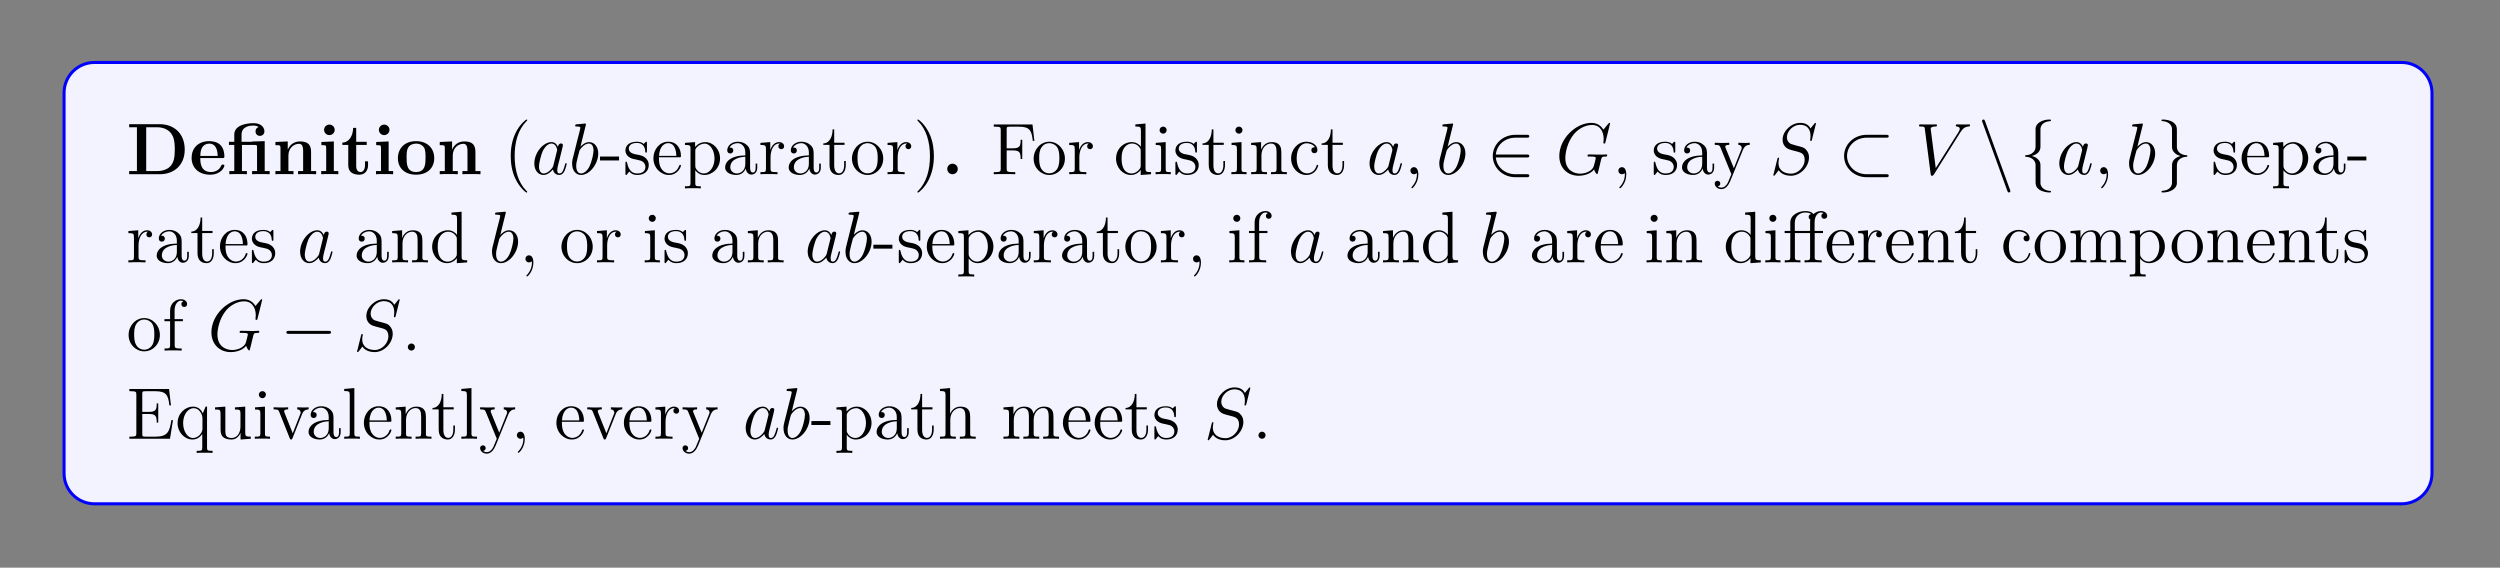 <?xml version="1.0" encoding="UTF-8"?>
<svg xmlns="http://www.w3.org/2000/svg" xmlns:xlink="http://www.w3.org/1999/xlink" width="408.468" height="92.75" viewBox="0 0 408.468 92.75">
<rect x="0" y="0" width="408.468" height="92.75" fill="#808080" stroke="none"/>
<defs>
<g>
<g id="glyph-0-0">
<path d="M 9.531 -4.016 C 9.531 -6.719 7.719 -8.172 5.469 -8.172 L 0.453 -8.172 L 0.453 -7.672 L 1.719 -7.672 L 1.719 -0.516 L 0.453 -0.516 L 0.453 0 L 5.469 0 C 7.766 0 9.531 -1.469 9.531 -4.016 Z M 7.906 -4.031 C 7.906 -2.641 7.719 -2.016 7.312 -1.453 C 6.891 -0.906 6.094 -0.516 5.016 -0.516 L 3.234 -0.516 L 3.234 -7.672 L 5.016 -7.672 C 6.062 -7.672 6.891 -7.266 7.328 -6.641 C 7.672 -6.156 7.906 -5.562 7.906 -4.031 Z M 7.906 -4.031 "/>
</g>
<g id="glyph-0-1">
<path d="M 5.734 -1.391 C 5.734 -1.578 5.562 -1.578 5.484 -1.578 C 5.297 -1.578 5.281 -1.531 5.203 -1.391 C 4.906 -0.609 4.109 -0.359 3.547 -0.359 C 1.812 -0.359 1.797 -1.969 1.797 -2.641 L 5.391 -2.641 C 5.656 -2.641 5.734 -2.641 5.734 -2.938 C 5.734 -3.297 5.656 -4.188 5.109 -4.75 C 4.609 -5.25 3.938 -5.406 3.25 -5.406 C 1.391 -5.406 0.375 -4.188 0.375 -2.688 C 0.375 -1.016 1.594 0.078 3.391 0.078 C 5.203 0.078 5.734 -1.188 5.734 -1.391 Z M 4.641 -2.984 L 1.797 -2.984 C 1.828 -3.469 1.844 -3.938 2.094 -4.359 C 2.312 -4.75 2.734 -5 3.25 -5 C 4.516 -5 4.625 -3.578 4.641 -2.984 Z M 4.641 -2.984 "/>
</g>
<g id="glyph-0-2">
<path d="M 7.016 0 L 7.016 -0.516 L 6.203 -0.516 L 6.203 -5.406 L 4.141 -5.344 L 4.141 -5.297 L 2.422 -5.297 L 2.422 -6.484 C 2.422 -7.828 3.828 -7.953 4.297 -7.953 C 4.438 -7.953 4.859 -7.953 5.219 -7.719 C 4.859 -7.594 4.703 -7.312 4.703 -7 C 4.703 -6.562 5.016 -6.266 5.422 -6.266 C 5.812 -6.266 6.156 -6.547 6.156 -7 C 6.156 -7.656 5.609 -8.344 4.406 -8.344 C 3.047 -8.344 1.234 -7.938 1.234 -6.5 L 1.234 -5.297 L 0.359 -5.297 L 0.359 -4.781 L 1.234 -4.781 L 1.234 -0.516 L 0.422 -0.516 L 0.422 0 C 0.688 -0.031 1.531 -0.031 1.859 -0.031 C 2.188 -0.031 3.031 -0.031 3.297 0 L 3.297 -0.516 L 2.484 -0.516 L 2.484 -4.781 L 4.594 -4.781 C 4.891 -4.781 4.953 -4.766 4.953 -4.344 L 4.953 -0.516 L 4.141 -0.516 L 4.141 0 C 4.406 -0.031 5.25 -0.031 5.578 -0.031 C 5.906 -0.031 6.75 -0.031 7.016 0 Z M 7.016 0 "/>
</g>
<g id="glyph-0-3">
<path d="M 7.156 0 L 7.156 -0.516 L 6.328 -0.516 L 6.328 -3.641 C 6.328 -4.781 5.844 -5.359 4.531 -5.359 C 3.672 -5.359 2.938 -4.953 2.531 -4.047 L 2.516 -4.047 L 2.516 -5.359 L 0.5 -5.266 L 0.5 -4.75 C 1.234 -4.75 1.328 -4.75 1.328 -4.297 L 1.328 -0.516 L 0.5 -0.516 L 0.5 0 C 0.781 -0.031 1.641 -0.031 1.969 -0.031 C 2.297 -0.031 3.172 -0.031 3.453 0 L 3.453 -0.516 L 2.625 -0.516 L 2.625 -3.047 C 2.625 -4.344 3.578 -4.969 4.344 -4.969 C 4.781 -4.969 5.031 -4.688 5.031 -3.781 L 5.031 -0.516 L 4.203 -0.516 L 4.203 0 C 4.484 -0.031 5.344 -0.031 5.672 -0.031 C 6.016 -0.031 6.875 -0.031 7.156 0 Z M 7.156 0 "/>
</g>
<g id="glyph-0-4">
<path d="M 3.328 0 L 3.328 -0.516 L 2.594 -0.516 L 2.594 -5.359 L 0.562 -5.266 L 0.562 -4.75 C 1.266 -4.75 1.344 -4.75 1.344 -4.297 L 1.344 -0.516 L 0.531 -0.516 L 0.531 0 C 0.797 -0.031 1.625 -0.031 1.938 -0.031 C 2.281 -0.031 3.047 -0.031 3.328 0 Z M 2.734 -7.25 C 2.734 -7.734 2.328 -8.109 1.875 -8.109 C 1.391 -8.109 1 -7.719 1 -7.25 C 1 -6.766 1.406 -6.391 1.859 -6.391 C 2.344 -6.391 2.734 -6.781 2.734 -7.25 Z M 2.734 -7.25 "/>
</g>
<g id="glyph-0-5">
<path d="M 4.453 -1.484 L 4.453 -2.109 L 3.953 -2.109 L 3.953 -1.484 C 3.953 -0.703 3.594 -0.359 3.234 -0.359 C 2.516 -0.359 2.516 -1.156 2.516 -1.438 L 2.516 -4.781 L 4.234 -4.781 L 4.234 -5.297 L 2.516 -5.297 L 2.516 -7.578 L 2.016 -7.578 C 2 -6.391 1.438 -5.203 0.25 -5.172 L 0.25 -4.781 L 1.219 -4.781 L 1.219 -1.469 C 1.219 -0.203 2.188 0.078 3.047 0.078 C 3.938 0.078 4.453 -0.594 4.453 -1.484 Z M 4.453 -1.484 "/>
</g>
<g id="glyph-0-6">
<path d="M 6.312 -2.609 C 6.312 -4.219 5.219 -5.406 3.344 -5.406 C 1.406 -5.406 0.375 -4.156 0.375 -2.609 C 0.375 -1.047 1.469 0.078 3.344 0.078 C 5.281 0.078 6.312 -1.109 6.312 -2.609 Z M 4.891 -2.734 C 4.891 -1.734 4.891 -0.359 3.344 -0.359 C 1.797 -0.359 1.797 -1.75 1.797 -2.734 C 1.797 -3.297 1.797 -3.891 2.031 -4.312 C 2.281 -4.797 2.828 -5 3.344 -5 C 4.016 -5 4.453 -4.688 4.656 -4.344 C 4.891 -3.922 4.891 -3.297 4.891 -2.734 Z M 4.891 -2.734 "/>
</g>
<g id="glyph-0-7">
<path d="M 2.719 -0.859 C 2.719 -1.344 2.328 -1.719 1.859 -1.719 C 1.391 -1.719 1 -1.344 1 -0.859 C 1 -0.375 1.391 0 1.859 0 C 2.328 0 2.719 -0.375 2.719 -0.859 Z M 2.719 -0.859 "/>
</g>
<g id="glyph-1-0">
<path d="M 3.875 2.891 C 3.875 2.859 3.875 2.844 3.672 2.641 C 2.484 1.438 1.812 -0.531 1.812 -2.969 C 1.812 -5.281 2.375 -7.266 3.75 -8.672 C 3.875 -8.781 3.875 -8.812 3.875 -8.844 C 3.875 -8.922 3.812 -8.938 3.766 -8.938 C 3.609 -8.938 2.641 -8.078 2.047 -6.922 C 1.438 -5.703 1.172 -4.438 1.172 -2.969 C 1.172 -1.906 1.328 -0.484 1.953 0.781 C 2.656 2.219 3.641 3 3.766 3 C 3.812 3 3.875 2.969 3.875 2.891 Z M 3.875 2.891 "/>
</g>
<g id="glyph-1-1">
<path d="M 3.234 -2.25 L 3.234 -2.891 L 0.125 -2.891 L 0.125 -2.25 Z M 3.234 -2.25 "/>
</g>
<g id="glyph-1-2">
<path d="M 4.203 -1.516 C 4.203 -2.156 3.797 -2.547 3.703 -2.641 C 3.266 -3.016 2.938 -3.094 2.156 -3.234 C 1.797 -3.297 0.938 -3.469 0.938 -4.188 C 0.938 -4.547 1.188 -5.109 2.25 -5.109 C 3.547 -5.109 3.625 -4 3.641 -3.625 C 3.656 -3.531 3.75 -3.531 3.781 -3.531 C 3.906 -3.531 3.906 -3.594 3.906 -3.797 L 3.906 -5.047 C 3.906 -5.25 3.906 -5.312 3.797 -5.312 C 3.703 -5.312 3.469 -5.062 3.391 -4.953 C 3.016 -5.25 2.641 -5.312 2.266 -5.312 C 0.828 -5.312 0.391 -4.531 0.391 -3.875 C 0.391 -3.75 0.391 -3.328 0.844 -2.906 C 1.234 -2.578 1.641 -2.484 2.188 -2.391 C 2.844 -2.25 3 -2.219 3.297 -1.984 C 3.5 -1.797 3.656 -1.531 3.656 -1.203 C 3.656 -0.688 3.359 -0.125 2.312 -0.125 C 1.531 -0.125 0.953 -0.578 0.688 -1.766 C 0.641 -1.984 0.625 -2 0.625 -2 C 0.609 -2.047 0.562 -2.047 0.531 -2.047 C 0.391 -2.047 0.391 -1.984 0.391 -1.781 L 0.391 -0.156 C 0.391 0.062 0.391 0.125 0.516 0.125 C 0.578 0.125 0.578 0.109 0.781 -0.141 C 0.844 -0.219 0.844 -0.25 1.031 -0.438 C 1.484 0.125 2.125 0.125 2.328 0.125 C 3.578 0.125 4.203 -0.578 4.203 -1.516 Z M 4.203 -1.516 "/>
</g>
<g id="glyph-1-3">
<path d="M 4.859 -1.422 C 4.859 -1.484 4.797 -1.531 4.719 -1.531 C 4.625 -1.531 4.609 -1.484 4.578 -1.422 C 4.266 -0.422 3.469 -0.141 2.969 -0.141 C 2.469 -0.141 1.266 -0.484 1.266 -2.547 L 1.266 -2.766 L 4.562 -2.766 C 4.828 -2.766 4.859 -2.766 4.859 -3 C 4.859 -4.203 4.203 -5.312 2.766 -5.312 C 1.406 -5.312 0.359 -4.094 0.359 -2.609 C 0.359 -1.031 1.578 0.125 2.891 0.125 C 4.312 0.125 4.859 -1.172 4.859 -1.422 Z M 4.109 -3 L 1.281 -3 C 1.375 -4.859 2.422 -5.078 2.75 -5.078 C 4.031 -5.078 4.094 -3.391 4.109 -3 Z M 4.109 -3 "/>
</g>
<g id="glyph-1-4">
<path d="M 6.062 -2.578 C 6.062 -4.094 4.938 -5.25 3.641 -5.25 C 2.594 -5.25 2.031 -4.5 1.984 -4.453 L 1.984 -5.25 L 0.328 -5.125 L 0.328 -4.781 C 1.172 -4.781 1.234 -4.703 1.234 -4.172 L 1.234 1.438 C 1.234 1.969 1.109 1.969 0.328 1.969 L 0.328 2.312 C 0.641 2.281 1.281 2.281 1.625 2.281 C 1.969 2.281 2.609 2.281 2.922 2.312 L 2.922 1.969 C 2.156 1.969 2.016 1.969 2.016 1.438 L 2.016 -0.641 C 2.234 -0.344 2.719 0.125 3.484 0.125 C 4.859 0.125 6.062 -1.031 6.062 -2.578 Z M 5.156 -2.578 C 5.156 -1.156 4.344 -0.125 3.422 -0.125 C 3.047 -0.125 2.703 -0.281 2.469 -0.5 C 2.188 -0.781 2.016 -1.016 2.016 -1.344 L 2.016 -3.797 C 2.016 -4.031 2.016 -4.047 2.141 -4.234 C 2.5 -4.766 3.094 -5 3.547 -5 C 4.438 -5 5.156 -3.906 5.156 -2.578 Z M 5.156 -2.578 "/>
</g>
<g id="glyph-1-5">
<path d="M 5.656 -1.062 L 5.656 -1.734 L 5.391 -1.734 L 5.391 -1.062 C 5.391 -0.375 5.109 -0.281 4.938 -0.281 C 4.484 -0.281 4.484 -0.922 4.484 -1.094 L 4.484 -3.188 C 4.484 -3.828 4.484 -4.297 3.953 -4.766 C 3.547 -5.156 3 -5.312 2.484 -5.312 C 1.5 -5.312 0.75 -4.672 0.75 -3.906 C 0.75 -3.547 0.984 -3.391 1.25 -3.391 C 1.531 -3.391 1.734 -3.594 1.734 -3.875 C 1.734 -4.359 1.312 -4.359 1.125 -4.359 C 1.406 -4.859 1.984 -5.078 2.453 -5.078 C 3 -5.078 3.703 -4.625 3.703 -3.547 L 3.703 -3.078 C 1.312 -3.047 0.406 -2.031 0.406 -1.125 C 0.406 -0.172 1.5 0.125 2.234 0.125 C 3.016 0.125 3.547 -0.359 3.781 -0.938 C 3.828 -0.375 4.203 0.062 4.703 0.062 C 4.953 0.062 5.656 -0.109 5.656 -1.062 Z M 3.703 -1.688 C 3.703 -0.516 2.844 -0.125 2.328 -0.125 C 1.734 -0.125 1.25 -0.547 1.25 -1.125 C 1.25 -2.688 3.281 -2.844 3.703 -2.859 Z M 3.703 -1.688 "/>
</g>
<g id="glyph-1-6">
<path d="M 4.203 -4.562 C 4.203 -4.922 3.891 -5.25 3.375 -5.25 C 2.359 -5.25 2.016 -4.156 1.938 -3.938 L 1.938 -5.25 L 0.328 -5.125 L 0.328 -4.781 C 1.141 -4.781 1.234 -4.703 1.234 -4.109 L 1.234 -0.875 C 1.234 -0.344 1.109 -0.344 0.328 -0.344 L 0.328 0 C 0.672 -0.031 1.328 -0.031 1.688 -0.031 C 2 -0.031 2.844 -0.031 3.125 0 L 3.125 -0.344 L 2.891 -0.344 C 2.016 -0.344 1.984 -0.484 1.984 -0.906 L 1.984 -2.781 C 1.984 -3.938 2.469 -5.016 3.391 -5.016 C 3.484 -5.016 3.5 -5.016 3.547 -5 C 3.453 -4.953 3.266 -4.891 3.266 -4.562 C 3.266 -4.219 3.547 -4.094 3.734 -4.094 C 3.969 -4.094 4.203 -4.25 4.203 -4.562 Z M 4.203 -4.562 "/>
</g>
<g id="glyph-1-7">
<path d="M 3.891 -1.484 L 3.891 -2.156 L 3.625 -2.156 L 3.625 -1.5 C 3.625 -0.641 3.281 -0.141 2.812 -0.141 C 2 -0.141 2 -1.25 2 -1.453 L 2 -4.797 L 3.688 -4.797 L 3.688 -5.141 L 2 -5.141 L 2 -7.328 L 1.734 -7.328 C 1.734 -6.219 1.297 -5.062 0.219 -5.031 L 0.219 -4.797 L 1.234 -4.797 L 1.234 -1.484 C 1.234 -0.156 2.109 0.125 2.734 0.125 C 3.5 0.125 3.891 -0.625 3.891 -1.484 Z M 3.891 -1.484 "/>
</g>
<g id="glyph-1-8">
<path d="M 5.469 -2.547 C 5.469 -4.094 4.297 -5.312 2.922 -5.312 C 1.484 -5.312 0.359 -4.047 0.359 -2.547 C 0.359 -1.031 1.547 0.125 2.906 0.125 C 4.312 0.125 5.469 -1.047 5.469 -2.547 Z M 4.562 -2.656 C 4.562 -2.234 4.562 -1.5 4.25 -0.938 C 3.922 -0.375 3.375 -0.141 2.922 -0.141 C 2.484 -0.141 1.938 -0.328 1.594 -0.922 C 1.281 -1.453 1.266 -2.156 1.266 -2.656 C 1.266 -3.109 1.266 -3.844 1.641 -4.375 C 1.969 -4.891 2.484 -5.078 2.906 -5.078 C 3.375 -5.078 3.875 -4.859 4.203 -4.406 C 4.562 -3.844 4.562 -3.094 4.562 -2.656 Z M 4.562 -2.656 "/>
</g>
<g id="glyph-1-9">
<path d="M 3.359 -2.969 C 3.359 -3.875 3.25 -5.359 2.578 -6.734 C 1.875 -8.172 0.891 -8.938 0.766 -8.938 C 0.719 -8.938 0.656 -8.922 0.656 -8.844 C 0.656 -8.812 0.656 -8.781 0.859 -8.578 C 2.047 -7.375 2.719 -5.406 2.719 -2.984 C 2.719 -0.672 2.156 1.328 0.781 2.734 C 0.656 2.844 0.656 2.859 0.656 2.891 C 0.656 2.969 0.719 3 0.766 3 C 0.922 3 1.891 2.141 2.484 0.969 C 3.094 -0.25 3.359 -1.531 3.359 -2.969 Z M 3.359 -2.969 "/>
</g>
<g id="glyph-1-10">
<path d="M 7.125 -5.453 L 6.812 -8.125 L 0.484 -8.125 L 0.484 -7.766 L 0.734 -7.766 C 1.578 -7.766 1.625 -7.656 1.625 -7.219 L 1.625 -0.906 C 1.625 -0.469 1.578 -0.344 0.734 -0.344 L 0.484 -0.344 L 0.484 0 C 0.781 -0.031 1.844 -0.031 2.188 -0.031 C 2.609 -0.031 3.656 -0.031 4 0 L 4 -0.344 L 3.641 -0.344 C 2.609 -0.344 2.594 -0.484 2.594 -0.922 L 2.594 -3.891 L 3.641 -3.891 C 4.75 -3.891 4.875 -3.5 4.875 -2.484 L 5.141 -2.484 L 5.141 -5.625 L 4.875 -5.625 C 4.875 -4.625 4.75 -4.234 3.641 -4.234 L 2.594 -4.234 L 2.594 -7.297 C 2.594 -7.688 2.609 -7.766 3.141 -7.766 L 4.625 -7.766 C 6.344 -7.766 6.688 -7.141 6.859 -5.453 Z M 7.125 -5.453 "/>
</g>
<g id="glyph-1-11">
<path d="M 6.141 0 L 6.141 -0.344 C 5.328 -0.344 5.234 -0.422 5.234 -1.016 L 5.234 -8.281 L 3.578 -8.141 L 3.578 -7.797 C 4.391 -7.797 4.484 -7.719 4.484 -7.125 L 4.484 -4.5 C 4.234 -4.844 3.719 -5.25 3 -5.25 C 1.609 -5.25 0.422 -4.094 0.422 -2.562 C 0.422 -1.047 1.547 0.125 2.859 0.125 C 3.766 0.125 4.297 -0.484 4.453 -0.703 L 4.453 0.125 Z M 4.453 -1.391 C 4.453 -1.188 4.453 -1.141 4.297 -0.875 C 4 -0.469 3.516 -0.125 2.922 -0.125 C 2.609 -0.125 1.328 -0.234 1.328 -2.547 C 1.328 -3.406 1.469 -3.891 1.734 -4.281 C 1.969 -4.656 2.438 -5.016 3.047 -5.016 C 3.781 -5.016 4.203 -4.484 4.312 -4.297 C 4.453 -4.094 4.453 -4.062 4.453 -3.844 Z M 4.453 -1.391 "/>
</g>
<g id="glyph-1-12">
<path d="M 2.875 0 L 2.875 -0.344 C 2.094 -0.344 2.047 -0.406 2.047 -0.875 L 2.047 -5.25 L 0.422 -5.125 L 0.422 -4.781 C 1.188 -4.781 1.297 -4.703 1.297 -4.125 L 1.297 -0.875 C 1.297 -0.344 1.172 -0.344 0.391 -0.344 L 0.391 0 C 0.734 -0.031 1.297 -0.031 1.641 -0.031 C 1.781 -0.031 2.469 -0.031 2.875 0 Z M 2.203 -7.203 C 2.203 -7.562 1.922 -7.781 1.641 -7.781 C 1.297 -7.781 1.047 -7.516 1.047 -7.203 C 1.047 -6.891 1.312 -6.625 1.625 -6.625 C 1.984 -6.625 2.203 -6.922 2.203 -7.203 Z M 2.203 -7.203 "/>
</g>
<g id="glyph-1-13">
<path d="M 6.219 0 L 6.219 -0.344 C 5.609 -0.344 5.312 -0.344 5.312 -0.703 L 5.312 -2.891 C 5.312 -4 5.312 -4.344 5.031 -4.719 C 4.688 -5.188 4.125 -5.25 3.719 -5.25 C 2.562 -5.25 2.109 -4.266 2.016 -4.031 L 2 -4.031 L 2 -5.25 L 0.375 -5.125 L 0.375 -4.781 C 1.188 -4.781 1.281 -4.703 1.281 -4.109 L 1.281 -0.875 C 1.281 -0.344 1.156 -0.344 0.375 -0.344 L 0.375 0 C 0.688 -0.031 1.328 -0.031 1.672 -0.031 C 2.016 -0.031 2.656 -0.031 2.969 0 L 2.969 -0.344 C 2.203 -0.344 2.062 -0.344 2.062 -0.875 L 2.062 -3.094 C 2.062 -4.344 2.891 -5.016 3.625 -5.016 C 4.359 -5.016 4.531 -4.406 4.531 -3.688 L 4.531 -0.875 C 4.531 -0.344 4.406 -0.344 3.625 -0.344 L 3.625 0 C 3.938 -0.031 4.578 -0.031 4.906 -0.031 C 5.25 -0.031 5.906 -0.031 6.219 0 Z M 6.219 0 "/>
</g>
<g id="glyph-1-14">
<path d="M 4.844 -1.422 C 4.844 -1.531 4.75 -1.531 4.719 -1.531 C 4.609 -1.531 4.609 -1.484 4.562 -1.344 C 4.297 -0.5 3.656 -0.141 3.016 -0.141 C 2.281 -0.141 1.328 -0.781 1.328 -2.594 C 1.328 -4.562 2.344 -5.062 2.938 -5.062 C 3.391 -5.062 4.047 -4.875 4.312 -4.406 C 4.172 -4.406 3.734 -4.406 3.734 -3.922 C 3.734 -3.641 3.938 -3.438 4.219 -3.438 C 4.5 -3.438 4.719 -3.594 4.719 -3.953 C 4.719 -4.75 3.891 -5.312 2.922 -5.312 C 1.531 -5.312 0.422 -4.078 0.422 -2.578 C 0.422 -1.047 1.562 0.125 2.906 0.125 C 4.484 0.125 4.844 -1.312 4.844 -1.422 Z M 4.844 -1.422 "/>
</g>
<g id="glyph-1-15">
<path d="M 2.328 0.047 C 2.328 -0.688 2.078 -1.156 1.609 -1.156 C 1.266 -1.156 1.031 -0.891 1.031 -0.578 C 1.031 -0.266 1.266 0 1.625 0 C 1.797 0 1.938 -0.078 2 -0.141 C 2.031 -0.172 2.062 -0.172 2.062 -0.172 C 2.062 -0.172 2.094 -0.016 2.094 0.047 C 2.094 0.812 1.781 1.531 1.25 2.078 C 1.203 2.109 1.188 2.141 1.188 2.188 C 1.188 2.234 1.25 2.297 1.312 2.297 C 1.422 2.297 2.328 1.422 2.328 0.047 Z M 2.328 0.047 "/>
</g>
<g id="glyph-1-16">
<path d="M 5.938 -4.797 L 5.938 -5.141 C 5.594 -5.109 5.422 -5.109 5.047 -5.109 L 4.078 -5.141 L 4.078 -4.797 C 4.516 -4.766 4.625 -4.5 4.625 -4.281 C 4.625 -4.172 4.609 -4.109 4.547 -4 L 3.344 -0.984 L 2.016 -4.234 C 1.938 -4.406 1.938 -4.484 1.938 -4.484 C 1.938 -4.797 2.359 -4.797 2.594 -4.797 L 2.594 -5.141 C 2.281 -5.109 1.703 -5.109 1.375 -5.109 L 0.219 -5.141 L 0.219 -4.797 C 0.906 -4.797 1 -4.734 1.156 -4.359 L 2.938 0 C 2.406 1.266 2.406 1.281 2.359 1.391 C 2.156 1.734 1.844 2.188 1.297 2.188 C 0.938 2.188 0.703 1.984 0.703 1.984 C 0.703 1.984 1.125 1.938 1.125 1.516 C 1.125 1.234 0.891 1.078 0.672 1.078 C 0.484 1.078 0.219 1.188 0.219 1.531 C 0.219 1.984 0.672 2.438 1.297 2.438 C 1.969 2.438 2.453 1.844 2.766 1.094 L 4.828 -3.984 C 5.156 -4.781 5.703 -4.797 5.938 -4.797 Z M 5.938 -4.797 "/>
</g>
<g id="glyph-1-17">
<path d="M 4.078 -7.609 C 4.078 -8.047 3.641 -8.391 3.078 -8.391 C 2.234 -8.391 1.297 -7.75 1.297 -6.531 L 1.297 -5.141 L 0.375 -5.141 L 0.375 -4.797 L 1.297 -4.797 L 1.297 -0.875 C 1.297 -0.344 1.172 -0.344 0.391 -0.344 L 0.391 0 C 0.734 -0.031 1.391 -0.031 1.734 -0.031 C 2.062 -0.031 2.906 -0.031 3.188 0 L 3.188 -0.344 L 2.938 -0.344 C 2.078 -0.344 2.047 -0.484 2.047 -0.906 L 2.047 -4.797 L 3.391 -4.797 L 3.391 -5.141 L 2.031 -5.141 L 2.031 -6.531 C 2.031 -7.609 2.578 -8.156 3.062 -8.156 C 3.156 -8.156 3.344 -8.125 3.484 -8.062 C 3.438 -8.047 3.141 -7.938 3.141 -7.594 C 3.141 -7.312 3.328 -7.125 3.594 -7.125 C 3.891 -7.125 4.078 -7.312 4.078 -7.609 Z M 4.078 -7.609 "/>
</g>
<g id="glyph-1-18">
<path d="M 7.266 -7.609 C 7.266 -8.031 6.844 -8.391 6.25 -8.391 C 5.766 -8.391 5.312 -8.172 5.016 -7.891 C 4.703 -8.328 4.047 -8.391 3.719 -8.391 C 2.578 -8.391 1.234 -7.766 1.234 -6.516 L 1.234 -5.141 L 0.312 -5.141 L 0.312 -4.797 L 1.234 -4.797 L 1.234 -0.875 C 1.234 -0.344 1.109 -0.344 0.328 -0.344 L 0.328 0 C 0.672 -0.031 1.25 -0.031 1.609 -0.031 C 1.969 -0.031 2.562 -0.031 2.891 0 L 2.891 -0.344 C 2.141 -0.344 1.984 -0.344 1.984 -0.875 L 1.984 -4.797 L 4.469 -4.797 L 4.469 -0.875 C 4.469 -0.344 4.344 -0.344 3.562 -0.344 L 3.562 0 C 3.906 -0.031 4.547 -0.031 4.906 -0.031 C 5.234 -0.031 6.078 -0.031 6.359 0 L 6.359 -0.344 L 6.109 -0.344 C 5.25 -0.344 5.219 -0.484 5.219 -0.906 L 5.219 -4.797 L 6.578 -4.797 L 6.578 -5.141 L 5.203 -5.141 L 5.203 -6.531 C 5.203 -7.562 5.719 -8.156 6.25 -8.156 C 6.422 -8.156 6.594 -8.094 6.672 -8.062 C 6.609 -8.047 6.312 -7.938 6.312 -7.594 C 6.312 -7.312 6.516 -7.125 6.781 -7.125 C 7.062 -7.125 7.266 -7.312 7.266 -7.609 Z M 4.656 -7.906 C 4.328 -7.844 4.234 -7.625 4.234 -7.438 C 4.234 -7.234 4.344 -7.062 4.516 -7 C 4.469 -6.812 4.469 -6.672 4.469 -6.531 L 4.469 -5.141 L 1.969 -5.141 L 1.969 -6.484 C 1.969 -7.703 2.984 -8.156 3.703 -8.156 C 3.781 -8.156 4.297 -8.156 4.656 -7.906 Z M 4.656 -7.906 "/>
</g>
<g id="glyph-1-19">
<path d="M 9.453 0 L 9.453 -0.344 C 8.859 -0.344 8.562 -0.344 8.547 -0.703 L 8.547 -2.891 C 8.547 -4 8.547 -4.344 8.281 -4.719 C 7.922 -5.188 7.375 -5.25 6.969 -5.25 C 5.969 -5.25 5.469 -4.547 5.281 -4.078 C 5.109 -5 4.469 -5.25 3.719 -5.25 C 2.562 -5.25 2.109 -4.266 2.016 -4.031 L 2 -4.031 L 2 -5.25 L 0.375 -5.125 L 0.375 -4.781 C 1.188 -4.781 1.281 -4.703 1.281 -4.109 L 1.281 -0.875 C 1.281 -0.344 1.156 -0.344 0.375 -0.344 L 0.375 0 C 0.688 -0.031 1.328 -0.031 1.672 -0.031 C 2.016 -0.031 2.656 -0.031 2.969 0 L 2.969 -0.344 C 2.203 -0.344 2.062 -0.344 2.062 -0.875 L 2.062 -3.094 C 2.062 -4.344 2.891 -5.016 3.625 -5.016 C 4.359 -5.016 4.531 -4.406 4.531 -3.688 L 4.531 -0.875 C 4.531 -0.344 4.406 -0.344 3.625 -0.344 L 3.625 0 C 3.938 -0.031 4.578 -0.031 4.906 -0.031 C 5.25 -0.031 5.906 -0.031 6.219 0 L 6.219 -0.344 C 5.453 -0.344 5.312 -0.344 5.312 -0.875 L 5.312 -3.094 C 5.312 -4.344 6.125 -5.016 6.859 -5.016 C 7.609 -5.016 7.766 -4.406 7.766 -3.688 L 7.766 -0.875 C 7.766 -0.344 7.641 -0.344 6.859 -0.344 L 6.859 0 C 7.172 -0.031 7.828 -0.031 8.156 -0.031 C 8.5 -0.031 9.141 -0.031 9.453 0 Z M 9.453 0 "/>
</g>
<g id="glyph-1-20">
<path d="M 2.188 -0.578 C 2.188 -0.906 1.922 -1.156 1.625 -1.156 C 1.281 -1.156 1.031 -0.875 1.031 -0.578 C 1.031 -0.219 1.328 0 1.609 0 C 1.938 0 2.188 -0.25 2.188 -0.578 Z M 2.188 -0.578 "/>
</g>
<g id="glyph-1-21">
<path d="M 7.609 -3.047 L 7.344 -3.047 C 7.062 -1.188 6.766 -0.344 4.75 -0.344 L 3.141 -0.344 C 2.609 -0.344 2.594 -0.422 2.594 -0.828 L 2.594 -4.047 L 3.672 -4.047 C 4.812 -4.047 4.953 -3.672 4.953 -2.641 L 5.203 -2.641 L 5.203 -5.781 L 4.953 -5.781 C 4.953 -4.75 4.812 -4.391 3.672 -4.391 L 2.594 -4.391 L 2.594 -7.297 C 2.594 -7.688 2.609 -7.766 3.141 -7.766 L 4.719 -7.766 C 6.469 -7.766 6.844 -7.172 7.016 -5.453 L 7.281 -5.453 L 6.969 -8.125 L 0.484 -8.125 L 0.484 -7.766 L 0.734 -7.766 C 1.578 -7.766 1.625 -7.656 1.625 -7.219 L 1.625 -0.906 C 1.625 -0.469 1.578 -0.344 0.734 -0.344 L 0.484 -0.344 L 0.484 0 L 7.125 0 Z M 7.609 -3.047 "/>
</g>
<g id="glyph-1-22">
<path d="M 6.141 2.312 L 6.141 1.969 C 5.375 1.969 5.234 1.969 5.234 1.438 L 5.234 -5.25 L 5 -5.25 L 4.547 -4.156 C 4.344 -4.609 3.875 -5.25 2.969 -5.25 C 1.656 -5.25 0.422 -4.141 0.422 -2.562 C 0.422 -1.047 1.562 0.125 2.859 0.125 C 3.5 0.125 4.031 -0.172 4.453 -0.781 L 4.453 1.438 C 4.453 1.969 4.328 1.969 3.547 1.969 L 3.547 2.312 C 3.859 2.281 4.5 2.281 4.844 2.281 C 5.188 2.281 5.828 2.281 6.141 2.312 Z M 4.484 -1.594 C 4.484 -1.219 4.266 -0.875 4 -0.594 C 3.562 -0.156 3.109 -0.125 2.938 -0.125 C 2.031 -0.125 1.328 -1.234 1.328 -2.562 C 1.328 -4 2.156 -5 3.047 -5 C 3.984 -5 4.484 -3.969 4.484 -3.344 Z M 4.484 -1.594 "/>
</g>
<g id="glyph-1-23">
<path d="M 6.219 0 L 6.219 -0.344 C 5.406 -0.344 5.312 -0.422 5.312 -1.016 L 5.312 -5.25 L 3.625 -5.125 L 3.625 -4.781 C 4.438 -4.781 4.531 -4.703 4.531 -4.109 L 4.531 -1.984 C 4.531 -0.969 4 -0.125 3.094 -0.125 C 2.125 -0.125 2.062 -0.672 2.062 -1.312 L 2.062 -5.25 L 0.375 -5.125 L 0.375 -4.781 C 1.281 -4.781 1.281 -4.75 1.281 -3.688 L 1.281 -1.891 C 1.281 -1.156 1.281 -0.734 1.641 -0.328 C 1.938 -0.031 2.422 0.125 3.031 0.125 C 3.234 0.125 3.609 0.125 4.016 -0.219 C 4.359 -0.5 4.547 -0.953 4.547 -0.953 L 4.547 0.125 Z M 6.219 0 "/>
</g>
<g id="glyph-1-24">
<path d="M 5.938 -4.797 L 5.938 -5.141 C 5.594 -5.109 5.422 -5.109 5.062 -5.109 L 4.078 -5.141 L 4.078 -4.797 C 4.578 -4.766 4.641 -4.406 4.641 -4.281 C 4.641 -4.172 4.609 -4.109 4.547 -3.969 L 3.344 -0.891 L 2 -4.25 C 1.938 -4.422 1.938 -4.422 1.938 -4.484 C 1.938 -4.797 2.391 -4.797 2.594 -4.797 L 2.594 -5.141 C 2.297 -5.109 1.688 -5.109 1.359 -5.109 L 0.219 -5.141 L 0.219 -4.797 C 0.875 -4.797 1 -4.75 1.141 -4.375 L 2.844 -0.109 C 2.906 0.062 2.938 0.125 3.078 0.125 C 3.156 0.125 3.234 0.094 3.312 -0.109 L 4.859 -4 C 4.969 -4.266 5.172 -4.781 5.938 -4.797 Z M 5.938 -4.797 "/>
</g>
<g id="glyph-1-25">
<path d="M 2.953 0 L 2.953 -0.344 C 2.188 -0.344 2.047 -0.344 2.047 -0.875 L 2.047 -8.281 L 0.391 -8.141 L 0.391 -7.797 C 1.203 -7.797 1.297 -7.719 1.297 -7.125 L 1.297 -0.875 C 1.297 -0.344 1.172 -0.344 0.391 -0.344 L 0.391 0 C 0.734 -0.031 1.312 -0.031 1.672 -0.031 C 2.031 -0.031 2.625 -0.031 2.953 0 Z M 2.953 0 "/>
</g>
<g id="glyph-1-26">
<path d="M 6.219 0 L 6.219 -0.344 C 5.609 -0.344 5.312 -0.344 5.312 -0.703 L 5.312 -2.891 C 5.312 -4 5.312 -4.344 5.031 -4.719 C 4.688 -5.188 4.125 -5.25 3.719 -5.25 C 2.688 -5.25 2.219 -4.484 2.047 -4.109 L 2.031 -4.109 L 2.031 -8.281 L 0.375 -8.141 L 0.375 -7.797 C 1.188 -7.797 1.281 -7.719 1.281 -7.125 L 1.281 -0.875 C 1.281 -0.344 1.156 -0.344 0.375 -0.344 L 0.375 0 C 0.688 -0.031 1.328 -0.031 1.672 -0.031 C 2.016 -0.031 2.656 -0.031 2.969 0 L 2.969 -0.344 C 2.203 -0.344 2.062 -0.344 2.062 -0.875 L 2.062 -3.094 C 2.062 -4.344 2.891 -5.016 3.625 -5.016 C 4.359 -5.016 4.531 -4.406 4.531 -3.688 L 4.531 -0.875 C 4.531 -0.344 4.406 -0.344 3.625 -0.344 L 3.625 0 C 3.938 -0.031 4.578 -0.031 4.906 -0.031 C 5.25 -0.031 5.906 -0.031 6.219 0 Z M 6.219 0 "/>
</g>
<g id="glyph-2-0">
<path d="M 3.594 -1.422 C 3.531 -1.219 3.531 -1.188 3.359 -0.969 C 3.094 -0.625 2.578 -0.125 2.016 -0.125 C 1.531 -0.125 1.25 -0.562 1.25 -1.266 C 1.25 -1.922 1.625 -3.25 1.844 -3.75 C 2.25 -4.594 2.812 -5.016 3.281 -5.016 C 4.062 -5.016 4.219 -4.047 4.219 -3.953 C 4.219 -3.938 4.188 -3.781 4.172 -3.75 Z M 4.344 -4.469 C 4.219 -4.781 3.906 -5.25 3.281 -5.25 C 1.938 -5.25 0.484 -3.516 0.484 -1.75 C 0.484 -0.578 1.172 0.125 1.984 0.125 C 2.641 0.125 3.188 -0.391 3.531 -0.781 C 3.641 -0.078 4.203 0.125 4.562 0.125 C 4.922 0.125 5.203 -0.094 5.422 -0.531 C 5.609 -0.938 5.781 -1.656 5.781 -1.703 C 5.781 -1.766 5.734 -1.812 5.656 -1.812 C 5.562 -1.812 5.547 -1.75 5.5 -1.578 C 5.312 -0.875 5.094 -0.125 4.609 -0.125 C 4.25 -0.125 4.234 -0.422 4.234 -0.672 C 4.234 -0.938 4.266 -1.078 4.375 -1.531 C 4.453 -1.844 4.516 -2.094 4.609 -2.438 C 5.062 -4.234 5.156 -4.656 5.156 -4.734 C 5.156 -4.906 5.031 -5.031 4.859 -5.031 C 4.469 -5.031 4.375 -4.609 4.344 -4.469 Z M 4.344 -4.469 "/>
</g>
<g id="glyph-2-1">
<path d="M 2.75 -7.969 C 2.766 -8.016 2.797 -8.094 2.797 -8.156 C 2.797 -8.281 2.672 -8.281 2.641 -8.281 C 2.641 -8.281 2.203 -8.234 1.984 -8.219 C 1.781 -8.203 1.609 -8.172 1.391 -8.172 C 1.109 -8.141 1.031 -8.125 1.031 -7.922 C 1.031 -7.797 1.141 -7.797 1.266 -7.797 C 1.875 -7.797 1.875 -7.688 1.875 -7.578 C 1.875 -7.484 1.781 -7.141 1.734 -6.922 L 1.438 -5.781 C 1.328 -5.312 0.641 -2.594 0.594 -2.391 C 0.531 -2.094 0.531 -1.891 0.531 -1.734 C 0.531 -0.516 1.219 0.125 1.984 0.125 C 3.375 0.125 4.797 -1.656 4.797 -3.391 C 4.797 -4.484 4.188 -5.25 3.297 -5.25 C 2.672 -5.25 2.109 -4.75 1.891 -4.5 Z M 2 -0.125 C 1.625 -0.125 1.203 -0.406 1.203 -1.328 C 1.203 -1.734 1.234 -1.953 1.453 -2.797 C 1.484 -2.938 1.688 -3.703 1.734 -3.859 C 1.75 -3.953 2.453 -5.016 3.266 -5.016 C 3.797 -5.016 4.031 -4.5 4.031 -3.875 C 4.031 -3.297 3.703 -1.953 3.391 -1.328 C 3.094 -0.688 2.547 -0.125 2 -0.125 Z M 2 -0.125 "/>
</g>
<g id="glyph-2-2">
<path d="M 2.328 0.047 C 2.328 -0.641 2.094 -1.156 1.609 -1.156 C 1.234 -1.156 1.031 -0.844 1.031 -0.578 C 1.031 -0.328 1.219 0 1.625 0 C 1.781 0 1.906 -0.047 2.016 -0.156 C 2.031 -0.172 2.047 -0.172 2.062 -0.172 C 2.094 -0.172 2.094 -0.016 2.094 0.047 C 2.094 0.438 2.016 1.219 1.328 1.984 C 1.188 2.141 1.188 2.156 1.188 2.188 C 1.188 2.234 1.25 2.297 1.312 2.297 C 1.406 2.297 2.328 1.422 2.328 0.047 Z M 2.328 0.047 "/>
</g>
<g id="glyph-2-3">
<path d="M 8.891 -8.281 C 8.891 -8.391 8.812 -8.391 8.781 -8.391 C 8.766 -8.391 8.719 -8.391 8.625 -8.281 L 7.797 -7.281 C 7.734 -7.375 7.5 -7.797 7.031 -8.078 C 6.516 -8.391 6.016 -8.391 5.828 -8.391 C 3.281 -8.391 0.594 -5.797 0.594 -2.984 C 0.594 -1.016 1.953 0.25 3.75 0.25 C 4.609 0.25 5.688 -0.031 6.281 -0.781 C 6.406 -0.328 6.672 -0.016 6.766 -0.016 C 6.812 -0.016 6.828 -0.047 6.844 -0.047 C 6.859 -0.078 6.953 -0.484 7.016 -0.703 L 7.203 -1.469 C 7.297 -1.859 7.344 -2.031 7.422 -2.391 C 7.547 -2.844 7.578 -2.875 8.219 -2.891 C 8.281 -2.891 8.422 -2.891 8.422 -3.109 C 8.422 -3.234 8.297 -3.234 8.266 -3.234 C 8.062 -3.234 7.828 -3.203 7.625 -3.203 L 6.969 -3.203 C 6.469 -3.203 5.953 -3.234 5.453 -3.234 C 5.359 -3.234 5.203 -3.234 5.203 -3.016 C 5.203 -2.891 5.312 -2.891 5.312 -2.891 L 5.609 -2.891 C 6.547 -2.891 6.547 -2.797 6.547 -2.609 C 6.547 -2.594 6.312 -1.391 6.094 -1.031 C 5.641 -0.375 4.703 -0.094 4 -0.094 C 3.078 -0.094 1.578 -0.578 1.578 -2.641 C 1.578 -3.438 1.875 -5.25 3.031 -6.609 C 3.781 -7.469 4.891 -8.047 5.938 -8.047 C 7.344 -8.047 7.844 -6.844 7.844 -5.75 C 7.844 -5.562 7.797 -5.297 7.797 -5.125 C 7.797 -5.016 7.922 -5.016 7.953 -5.016 C 8.078 -5.016 8.094 -5.031 8.141 -5.25 Z M 8.891 -8.281 "/>
</g>
<g id="glyph-2-4">
<path d="M 7.578 -8.281 C 7.578 -8.391 7.484 -8.391 7.469 -8.391 C 7.422 -8.391 7.406 -8.375 7.266 -8.203 C 7.188 -8.125 6.703 -7.5 6.688 -7.484 C 6.297 -8.266 5.516 -8.391 5 -8.391 C 3.5 -8.391 2.125 -7.016 2.125 -5.656 C 2.125 -4.766 2.656 -4.25 3.25 -4.047 C 3.375 -4 4.078 -3.797 4.438 -3.719 C 5.047 -3.547 5.203 -3.5 5.453 -3.25 C 5.5 -3.188 5.734 -2.906 5.734 -2.344 C 5.734 -1.234 4.703 -0.094 3.516 -0.094 C 2.547 -0.094 1.453 -0.516 1.453 -1.844 C 1.453 -2.078 1.5 -2.359 1.531 -2.484 C 1.531 -2.516 1.547 -2.578 1.547 -2.594 C 1.547 -2.641 1.531 -2.703 1.438 -2.703 C 1.328 -2.703 1.312 -2.688 1.266 -2.484 L 0.656 -0.031 C 0.656 -0.031 0.609 0.125 0.609 0.141 C 0.609 0.25 0.703 0.25 0.734 0.25 C 0.781 0.25 0.781 0.234 0.938 0.062 L 1.484 -0.656 C 1.766 -0.219 2.391 0.25 3.5 0.25 C 5.031 0.25 6.438 -1.234 6.438 -2.734 C 6.438 -3.234 6.312 -3.672 5.859 -4.109 C 5.609 -4.359 5.406 -4.422 4.297 -4.703 C 3.5 -4.922 3.391 -4.953 3.188 -5.156 C 2.984 -5.359 2.828 -5.641 2.828 -6.047 C 2.828 -7.047 3.844 -8.078 4.969 -8.078 C 6.141 -8.078 6.688 -7.359 6.688 -6.219 C 6.688 -5.906 6.625 -5.594 6.625 -5.547 C 6.625 -5.438 6.719 -5.438 6.766 -5.438 C 6.859 -5.438 6.875 -5.469 6.922 -5.656 Z M 7.578 -8.281 "/>
</g>
<g id="glyph-2-5">
<path d="M 7.375 -6.812 C 7.781 -7.469 8.156 -7.75 8.766 -7.797 C 8.875 -7.812 8.984 -7.812 8.984 -8.016 C 8.984 -8.078 8.953 -8.141 8.844 -8.141 C 8.625 -8.141 8.125 -8.125 7.906 -8.125 C 7.562 -8.125 7.203 -8.141 6.859 -8.141 C 6.766 -8.141 6.656 -8.141 6.656 -7.922 C 6.656 -7.812 6.766 -7.797 6.812 -7.797 C 7.25 -7.766 7.297 -7.547 7.297 -7.406 C 7.297 -7.219 7.125 -6.953 7.125 -6.938 L 3.375 -1 L 2.547 -7.422 C 2.547 -7.766 3.156 -7.797 3.297 -7.797 C 3.469 -7.797 3.578 -7.797 3.578 -8.016 C 3.578 -8.141 3.453 -8.141 3.406 -8.141 C 3.203 -8.141 2.969 -8.125 2.766 -8.125 L 2.094 -8.125 C 1.234 -8.125 0.875 -8.141 0.859 -8.141 C 0.781 -8.141 0.641 -8.141 0.641 -7.922 C 0.641 -7.797 0.734 -7.797 0.922 -7.797 C 1.531 -7.797 1.562 -7.688 1.594 -7.391 L 2.547 -0.031 C 2.594 0.219 2.594 0.25 2.75 0.25 C 2.891 0.25 2.953 0.219 3.078 0.031 Z M 7.375 -6.812 "/>
</g>
<g id="glyph-3-0">
<path d="M 6.531 -2.734 C 6.734 -2.734 6.953 -2.734 6.953 -2.984 C 6.953 -3.219 6.734 -3.219 6.531 -3.219 L 1.484 -3.219 C 1.625 -4.812 3 -5.969 4.672 -5.969 L 6.531 -5.969 C 6.734 -5.969 6.953 -5.969 6.953 -6.203 C 6.953 -6.438 6.734 -6.438 6.531 -6.438 L 4.656 -6.438 C 2.609 -6.438 0.984 -4.891 0.984 -2.984 C 0.984 -1.078 2.609 0.484 4.656 0.484 L 6.531 0.484 C 6.734 0.484 6.953 0.484 6.953 0.234 C 6.953 0 6.734 0 6.531 0 L 4.672 0 C 3 0 1.625 -1.141 1.484 -2.734 Z M 6.531 -2.734 "/>
</g>
<g id="glyph-3-1">
<path d="M 7.859 -5.969 C 8.062 -5.969 8.281 -5.969 8.281 -6.203 C 8.281 -6.438 8.062 -6.438 7.859 -6.438 L 4.656 -6.438 C 2.609 -6.438 0.984 -4.891 0.984 -2.984 C 0.984 -1.078 2.609 0.484 4.656 0.484 L 7.859 0.484 C 8.062 0.484 8.281 0.484 8.281 0.234 C 8.281 0 8.062 0 7.859 0 L 4.672 0 C 2.812 0 1.469 -1.391 1.469 -2.984 C 1.469 -4.578 2.812 -5.969 4.672 -5.969 Z M 7.859 -5.969 "/>
</g>
<g id="glyph-3-2">
<path d="M 4.781 2.688 C 4.844 2.859 4.906 2.984 5.062 2.984 C 5.188 2.984 5.297 2.875 5.297 2.734 C 5.297 2.719 5.297 2.688 5.234 2.547 L 1.156 -8.656 C 1.078 -8.859 1.047 -8.938 0.891 -8.938 C 0.766 -8.938 0.656 -8.828 0.656 -8.703 C 0.656 -8.672 0.656 -8.656 0.719 -8.516 Z M 4.781 2.688 "/>
</g>
<g id="glyph-3-3">
<path d="M 3.375 -7.359 C 3.375 -7.828 3.688 -8.594 4.984 -8.672 C 5.047 -8.688 5.094 -8.734 5.094 -8.812 C 5.094 -8.938 5 -8.938 4.859 -8.938 C 3.672 -8.938 2.594 -8.328 2.578 -7.453 L 2.578 -4.734 C 2.578 -4.266 2.578 -3.891 2.094 -3.5 C 1.688 -3.141 1.234 -3.125 0.969 -3.109 C 0.906 -3.094 0.859 -3.047 0.859 -2.984 C 0.859 -2.859 0.938 -2.859 1.047 -2.844 C 1.844 -2.797 2.406 -2.375 2.547 -1.781 C 2.578 -1.656 2.578 -1.641 2.578 -1.203 L 2.578 1.156 C 2.578 1.656 2.578 2.031 3.141 2.484 C 3.609 2.844 4.406 2.984 4.859 2.984 C 5 2.984 5.094 2.984 5.094 2.844 C 5.094 2.734 5.016 2.734 4.906 2.719 C 4.156 2.672 3.562 2.281 3.406 1.688 C 3.375 1.578 3.375 1.547 3.375 1.125 L 3.375 -1.391 C 3.375 -1.938 3.281 -2.141 2.891 -2.516 C 2.641 -2.766 2.297 -2.891 1.969 -2.984 C 2.938 -3.25 3.375 -3.797 3.375 -4.5 Z M 3.375 -7.359 "/>
</g>
<g id="glyph-3-4">
<path d="M 2.578 1.391 C 2.578 1.875 2.266 2.641 0.969 2.719 C 0.906 2.734 0.859 2.781 0.859 2.844 C 0.859 2.984 0.984 2.984 1.094 2.984 C 2.25 2.984 3.359 2.391 3.375 1.484 L 3.375 -1.234 C 3.375 -1.688 3.375 -2.078 3.844 -2.469 C 4.266 -2.812 4.719 -2.844 4.984 -2.844 C 5.047 -2.859 5.094 -2.906 5.094 -2.984 C 5.094 -3.094 5.016 -3.094 4.906 -3.109 C 4.109 -3.156 3.547 -3.594 3.406 -4.172 C 3.375 -4.297 3.375 -4.328 3.375 -4.75 L 3.375 -7.125 C 3.375 -7.625 3.375 -8 2.797 -8.453 C 2.328 -8.828 1.5 -8.938 1.094 -8.938 C 0.984 -8.938 0.859 -8.938 0.859 -8.812 C 0.859 -8.688 0.938 -8.688 1.047 -8.672 C 1.797 -8.625 2.391 -8.25 2.547 -7.641 C 2.578 -7.531 2.578 -7.516 2.578 -7.078 L 2.578 -4.578 C 2.578 -4.031 2.672 -3.828 3.047 -3.453 C 3.297 -3.188 3.641 -3.078 3.984 -2.984 C 3 -2.703 2.578 -2.156 2.578 -1.469 Z M 2.578 1.391 "/>
</g>
<g id="glyph-3-5">
<path d="M 7.859 -2.734 C 8.062 -2.734 8.281 -2.734 8.281 -2.984 C 8.281 -3.219 8.062 -3.219 7.859 -3.219 L 1.406 -3.219 C 1.203 -3.219 0.984 -3.219 0.984 -2.984 C 0.984 -2.734 1.203 -2.734 1.406 -2.734 Z M 7.859 -2.734 "/>
</g>
</g>
<clipPath id="clip-0">
<path clip-rule="nonzero" d="M 10.219 10 L 397.723 10 L 397.723 82.566 L 10.219 82.566 Z M 10.219 10 "/>
</clipPath>
<clipPath id="clip-1">
<path clip-rule="nonzero" d="M 10.469 77.348 L 10.469 15.152 C 10.469 12.406 12.691 10.184 15.438 10.184 L 392.508 10.184 C 395.25 10.184 397.477 12.406 397.477 15.152 L 397.477 77.348 C 397.477 80.094 395.25 82.316 392.508 82.316 L 15.438 82.316 C 12.691 82.316 10.469 80.094 10.469 77.348 Z M 10.469 77.348 "/>
</clipPath>
<clipPath id="clip-2">
<path clip-rule="nonzero" d="M 10.219 9.934 L 397.723 9.934 L 397.723 82.566 L 10.219 82.566 Z M 10.219 9.934 "/>
</clipPath>
</defs>
<g clip-path="url(#clip-0)">
<g clip-path="url(#clip-1)">
<path fill-rule="nonzero" fill="rgb(95%, 95%, 100%)" fill-opacity="1" d="M 10.469 77.348 L 10.469 15.152 C 10.469 12.406 12.691 10.184 15.438 10.184 L 392.508 10.184 C 395.25 10.184 397.477 12.406 397.477 15.152 L 397.477 77.348 C 397.477 80.094 395.25 82.316 392.508 82.316 L 15.438 82.316 C 12.691 82.316 10.469 80.094 10.469 77.348 Z M 10.469 77.348 "/>
</g>
</g>
<g clip-path="url(#clip-2)">
<path fill="none" stroke-width="0.498" stroke-linecap="butt" stroke-linejoin="miter" stroke="rgb(0%, 0%, 100%)" stroke-opacity="1" stroke-miterlimit="10" d="M 0.249 5.231 L 0.249 67.594 C 0.249 70.347 2.478 72.576 5.232 72.576 L 383.318 72.576 C 386.068 72.576 388.3 70.347 388.3 67.594 L 388.3 5.231 C 388.3 2.477 386.068 0.249 383.318 0.249 L 5.232 0.249 C 2.478 0.249 0.249 2.477 0.249 5.231 Z M 0.249 5.231 " transform="matrix(0.997, 0, 0, -0.997, 10.22, 82.564)"/>
</g>
<g fill="rgb(0%, 0%, 0%)" fill-opacity="1">
<use xlink:href="#glyph-0-0" x="20.652" y="28.466"/>
<use xlink:href="#glyph-0-1" x="30.929" y="28.466"/>
<use xlink:href="#glyph-0-2" x="37.046" y="28.466"/>
<use xlink:href="#glyph-0-3" x="44.498" y="28.466"/>
<use xlink:href="#glyph-0-4" x="51.95" y="28.466"/>
<use xlink:href="#glyph-0-5" x="55.682" y="28.466"/>
<use xlink:href="#glyph-0-4" x="60.904" y="28.466"/>
<use xlink:href="#glyph-0-6" x="64.636" y="28.466"/>
<use xlink:href="#glyph-0-3" x="71.349" y="28.466"/>
</g>
<g fill="rgb(0%, 0%, 0%)" fill-opacity="1">
<use xlink:href="#glyph-1-0" x="82.275" y="28.466"/>
</g>
<g fill="rgb(0%, 0%, 0%)" fill-opacity="1">
<use xlink:href="#glyph-2-0" x="86.817" y="28.466"/>
<use xlink:href="#glyph-2-1" x="92.946" y="28.466"/>
</g>
<g fill="rgb(0%, 0%, 0%)" fill-opacity="1">
<use xlink:href="#glyph-1-1" x="97.91" y="28.466"/>
<use xlink:href="#glyph-1-2" x="101.796" y="28.466"/>
<use xlink:href="#glyph-1-3" x="106.399" y="28.466"/>
<use xlink:href="#glyph-1-4" x="111.585" y="28.466"/>
<use xlink:href="#glyph-1-5" x="118.071" y="28.466"/>
<use xlink:href="#glyph-1-6" x="123.914" y="28.466"/>
<use xlink:href="#glyph-1-5" x="128.456" y="28.466"/>
<use xlink:href="#glyph-1-7" x="134.299" y="28.466"/>
<use xlink:href="#glyph-1-8" x="138.841" y="28.466"/>
<use xlink:href="#glyph-1-6" x="144.684" y="28.466"/>
<use xlink:href="#glyph-1-9" x="149.226" y="28.466"/>
</g>
<g fill="rgb(0%, 0%, 0%)" fill-opacity="1">
<use xlink:href="#glyph-0-7" x="153.769" y="28.466"/>
</g>
<g fill="rgb(0%, 0%, 0%)" fill-opacity="1">
<use xlink:href="#glyph-1-10" x="161.883" y="28.466"/>
</g>
<g fill="rgb(0%, 0%, 0%)" fill-opacity="1">
<use xlink:href="#glyph-1-8" x="168.524" y="28.466"/>
<use xlink:href="#glyph-1-6" x="174.367" y="28.466"/>
</g>
<g fill="rgb(0%, 0%, 0%)" fill-opacity="1">
<use xlink:href="#glyph-1-11" x="181.926" y="28.466"/>
<use xlink:href="#glyph-1-12" x="188.412" y="28.466"/>
<use xlink:href="#glyph-1-2" x="191.655" y="28.466"/>
<use xlink:href="#glyph-1-7" x="196.257" y="28.466"/>
<use xlink:href="#glyph-1-12" x="200.8" y="28.466"/>
<use xlink:href="#glyph-1-13" x="204.043" y="28.466"/>
<use xlink:href="#glyph-1-14" x="210.529" y="28.466"/>
<use xlink:href="#glyph-1-7" x="215.716" y="28.466"/>
</g>
<g fill="rgb(0%, 0%, 0%)" fill-opacity="1">
<use xlink:href="#glyph-2-0" x="223.282" y="28.466"/>
<use xlink:href="#glyph-2-2" x="229.41" y="28.466"/>
</g>
<g fill="rgb(0%, 0%, 0%)" fill-opacity="1">
<use xlink:href="#glyph-2-1" x="234.632" y="28.466"/>
</g>
<g fill="rgb(0%, 0%, 0%)" fill-opacity="1">
<use xlink:href="#glyph-3-0" x="242.916" y="28.466"/>
</g>
<g fill="rgb(0%, 0%, 0%)" fill-opacity="1">
<use xlink:href="#glyph-2-3" x="254.176" y="28.466"/>
</g>
<g fill="rgb(0%, 0%, 0%)" fill-opacity="1">
<use xlink:href="#glyph-1-15" x="263.386" y="28.466"/>
</g>
<g fill="rgb(0%, 0%, 0%)" fill-opacity="1">
<use xlink:href="#glyph-1-2" x="269.812" y="28.466"/>
<use xlink:href="#glyph-1-5" x="274.414" y="28.466"/>
</g>
<g fill="rgb(0%, 0%, 0%)" fill-opacity="1">
<use xlink:href="#glyph-1-16" x="279.947" y="28.466"/>
</g>
<g fill="rgb(0%, 0%, 0%)" fill-opacity="1">
<use xlink:href="#glyph-2-4" x="289.129" y="28.466"/>
</g>
<g fill="rgb(0%, 0%, 0%)" fill-opacity="1">
<use xlink:href="#glyph-3-1" x="300.315" y="28.466"/>
</g>
<g fill="rgb(0%, 0%, 0%)" fill-opacity="1">
<use xlink:href="#glyph-2-5" x="312.9" y="28.466"/>
</g>
<g fill="rgb(0%, 0%, 0%)" fill-opacity="1">
<use xlink:href="#glyph-3-2" x="323.177" y="28.466"/>
</g>
<g fill="rgb(0%, 0%, 0%)" fill-opacity="1">
<use xlink:href="#glyph-3-3" x="330.009" y="28.466"/>
</g>
<g fill="rgb(0%, 0%, 0%)" fill-opacity="1">
<use xlink:href="#glyph-2-0" x="335.978" y="28.466"/>
<use xlink:href="#glyph-2-2" x="342.106" y="28.466"/>
</g>
<g fill="rgb(0%, 0%, 0%)" fill-opacity="1">
<use xlink:href="#glyph-2-1" x="347.329" y="28.466"/>
</g>
<g fill="rgb(0%, 0%, 0%)" fill-opacity="1">
<use xlink:href="#glyph-3-4" x="352.3" y="28.466"/>
</g>
<g fill="rgb(0%, 0%, 0%)" fill-opacity="1">
<use xlink:href="#glyph-1-2" x="361.282" y="28.466"/>
<use xlink:href="#glyph-1-3" x="365.884" y="28.466"/>
<use xlink:href="#glyph-1-4" x="371.07" y="28.466"/>
<use xlink:href="#glyph-1-5" x="377.557" y="28.466"/>
<use xlink:href="#glyph-1-1" x="383.399" y="28.466"/>
</g>
<g fill="rgb(0%, 0%, 0%)" fill-opacity="1">
<use xlink:href="#glyph-1-6" x="20.652" y="42.873"/>
<use xlink:href="#glyph-1-5" x="25.195" y="42.873"/>
<use xlink:href="#glyph-1-7" x="31.037" y="42.873"/>
<use xlink:href="#glyph-1-3" x="35.579" y="42.873"/>
<use xlink:href="#glyph-1-2" x="40.766" y="42.873"/>
</g>
<g fill="rgb(0%, 0%, 0%)" fill-opacity="1">
<use xlink:href="#glyph-2-0" x="48.55" y="42.873"/>
</g>
<g fill="rgb(0%, 0%, 0%)" fill-opacity="1">
<use xlink:href="#glyph-1-5" x="57.859" y="42.873"/>
<use xlink:href="#glyph-1-13" x="63.701" y="42.873"/>
<use xlink:href="#glyph-1-11" x="70.187" y="42.873"/>
</g>
<g fill="rgb(0%, 0%, 0%)" fill-opacity="1">
<use xlink:href="#glyph-2-1" x="79.853" y="42.873"/>
</g>
<g fill="rgb(0%, 0%, 0%)" fill-opacity="1">
<use xlink:href="#glyph-1-15" x="84.817" y="42.873"/>
</g>
<g fill="rgb(0%, 0%, 0%)" fill-opacity="1">
<use xlink:href="#glyph-1-8" x="91.375" y="42.873"/>
<use xlink:href="#glyph-1-6" x="97.217" y="42.873"/>
</g>
<g fill="rgb(0%, 0%, 0%)" fill-opacity="1">
<use xlink:href="#glyph-1-12" x="104.943" y="42.873"/>
<use xlink:href="#glyph-1-2" x="108.186" y="42.873"/>
</g>
<g fill="rgb(0%, 0%, 0%)" fill-opacity="1">
<use xlink:href="#glyph-1-5" x="115.972" y="42.873"/>
<use xlink:href="#glyph-1-13" x="121.814" y="42.873"/>
</g>
<g fill="rgb(0%, 0%, 0%)" fill-opacity="1">
<use xlink:href="#glyph-2-0" x="131.482" y="42.873"/>
<use xlink:href="#glyph-2-1" x="137.611" y="42.873"/>
</g>
<g fill="rgb(0%, 0%, 0%)" fill-opacity="1">
<use xlink:href="#glyph-1-1" x="142.574" y="42.873"/>
<use xlink:href="#glyph-1-2" x="146.461" y="42.873"/>
<use xlink:href="#glyph-1-3" x="151.063" y="42.873"/>
<use xlink:href="#glyph-1-4" x="156.25" y="42.873"/>
<use xlink:href="#glyph-1-5" x="162.736" y="42.873"/>
<use xlink:href="#glyph-1-6" x="168.578" y="42.873"/>
<use xlink:href="#glyph-1-5" x="173.121" y="42.873"/>
<use xlink:href="#glyph-1-7" x="178.963" y="42.873"/>
<use xlink:href="#glyph-1-8" x="183.506" y="42.873"/>
<use xlink:href="#glyph-1-6" x="189.348" y="42.873"/>
<use xlink:href="#glyph-1-15" x="193.891" y="42.873"/>
</g>
<g fill="rgb(0%, 0%, 0%)" fill-opacity="1">
<use xlink:href="#glyph-1-12" x="200.449" y="42.873"/>
<use xlink:href="#glyph-1-17" x="203.692" y="42.873"/>
</g>
<g fill="rgb(0%, 0%, 0%)" fill-opacity="1">
<use xlink:href="#glyph-2-0" x="210.444" y="42.873"/>
</g>
<g fill="rgb(0%, 0%, 0%)" fill-opacity="1">
<use xlink:href="#glyph-1-5" x="219.754" y="42.873"/>
<use xlink:href="#glyph-1-13" x="225.596" y="42.873"/>
<use xlink:href="#glyph-1-11" x="232.083" y="42.873"/>
</g>
<g fill="rgb(0%, 0%, 0%)" fill-opacity="1">
<use xlink:href="#glyph-2-1" x="241.749" y="42.873"/>
</g>
<g fill="rgb(0%, 0%, 0%)" fill-opacity="1">
<use xlink:href="#glyph-1-5" x="249.893" y="42.873"/>
<use xlink:href="#glyph-1-6" x="255.735" y="42.873"/>
<use xlink:href="#glyph-1-3" x="260.278" y="42.873"/>
</g>
<g fill="rgb(0%, 0%, 0%)" fill-opacity="1">
<use xlink:href="#glyph-1-12" x="268.636" y="42.873"/>
<use xlink:href="#glyph-1-13" x="271.879" y="42.873"/>
</g>
<g fill="rgb(0%, 0%, 0%)" fill-opacity="1">
<use xlink:href="#glyph-1-11" x="281.549" y="42.873"/>
<use xlink:href="#glyph-1-12" x="288.035" y="42.873"/>
<use xlink:href="#glyph-1-18" x="291.278" y="42.873"/>
<use xlink:href="#glyph-1-3" x="298.086" y="42.873"/>
<use xlink:href="#glyph-1-6" x="303.272" y="42.873"/>
<use xlink:href="#glyph-1-3" x="307.815" y="42.873"/>
<use xlink:href="#glyph-1-13" x="313.002" y="42.873"/>
</g>
<g fill="rgb(0%, 0%, 0%)" fill-opacity="1">
<use xlink:href="#glyph-1-7" x="319.178" y="42.873"/>
</g>
<g fill="rgb(0%, 0%, 0%)" fill-opacity="1">
<use xlink:href="#glyph-1-14" x="326.892" y="42.873"/>
<use xlink:href="#glyph-1-8" x="332.078" y="42.873"/>
<use xlink:href="#glyph-1-19" x="337.921" y="42.873"/>
<use xlink:href="#glyph-1-4" x="347.65" y="42.873"/>
</g>
<g fill="rgb(0%, 0%, 0%)" fill-opacity="1">
<use xlink:href="#glyph-1-8" x="354.458" y="42.873"/>
<use xlink:href="#glyph-1-13" x="360.3" y="42.873"/>
<use xlink:href="#glyph-1-3" x="366.786" y="42.873"/>
<use xlink:href="#glyph-1-13" x="371.973" y="42.873"/>
</g>
<g fill="rgb(0%, 0%, 0%)" fill-opacity="1">
<use xlink:href="#glyph-1-7" x="378.149" y="42.873"/>
<use xlink:href="#glyph-1-2" x="382.692" y="42.873"/>
</g>
<g fill="rgb(0%, 0%, 0%)" fill-opacity="1">
<use xlink:href="#glyph-1-8" x="20.652" y="57.28"/>
<use xlink:href="#glyph-1-17" x="26.494" y="57.28"/>
</g>
<g fill="rgb(0%, 0%, 0%)" fill-opacity="1">
<use xlink:href="#glyph-2-3" x="33.946" y="57.28"/>
</g>
<g fill="rgb(0%, 0%, 0%)" fill-opacity="1">
<use xlink:href="#glyph-3-5" x="45.805" y="57.28"/>
</g>
<g fill="rgb(0%, 0%, 0%)" fill-opacity="1">
<use xlink:href="#glyph-2-4" x="57.728" y="57.28"/>
</g>
<g fill="rgb(0%, 0%, 0%)" fill-opacity="1">
<use xlink:href="#glyph-1-20" x="65.602" y="57.28"/>
</g>
<g fill="rgb(0%, 0%, 0%)" fill-opacity="1">
<use xlink:href="#glyph-1-21" x="20.652" y="71.687"/>
<use xlink:href="#glyph-1-22" x="28.593" y="71.687"/>
<use xlink:href="#glyph-1-23" x="34.757" y="71.687"/>
<use xlink:href="#glyph-1-12" x="41.243" y="71.687"/>
<use xlink:href="#glyph-1-24" x="44.486" y="71.687"/>
</g>
<g fill="rgb(0%, 0%, 0%)" fill-opacity="1">
<use xlink:href="#glyph-1-5" x="50.006" y="71.687"/>
<use xlink:href="#glyph-1-25" x="55.849" y="71.687"/>
<use xlink:href="#glyph-1-3" x="59.092" y="71.687"/>
<use xlink:href="#glyph-1-13" x="64.278" y="71.687"/>
</g>
<g fill="rgb(0%, 0%, 0%)" fill-opacity="1">
<use xlink:href="#glyph-1-7" x="70.442" y="71.687"/>
<use xlink:href="#glyph-1-25" x="74.985" y="71.687"/>
<use xlink:href="#glyph-1-16" x="78.228" y="71.687"/>
</g>
<g fill="rgb(0%, 0%, 0%)" fill-opacity="1">
<use xlink:href="#glyph-1-15" x="83.415" y="71.687"/>
</g>
<g fill="rgb(0%, 0%, 0%)" fill-opacity="1">
<use xlink:href="#glyph-1-3" x="90.545" y="71.687"/>
<use xlink:href="#glyph-1-24" x="95.731" y="71.687"/>
</g>
<g fill="rgb(0%, 0%, 0%)" fill-opacity="1">
<use xlink:href="#glyph-1-3" x="101.573" y="71.687"/>
<use xlink:href="#glyph-1-6" x="106.76" y="71.687"/>
<use xlink:href="#glyph-1-16" x="111.303" y="71.687"/>
</g>
<g fill="rgb(0%, 0%, 0%)" fill-opacity="1">
<use xlink:href="#glyph-2-0" x="121.354" y="71.687"/>
<use xlink:href="#glyph-2-1" x="127.483" y="71.687"/>
</g>
<g fill="rgb(0%, 0%, 0%)" fill-opacity="1">
<use xlink:href="#glyph-1-1" x="132.446" y="71.687"/>
<use xlink:href="#glyph-1-4" x="136.333" y="71.687"/>
<use xlink:href="#glyph-1-5" x="142.82" y="71.687"/>
<use xlink:href="#glyph-1-7" x="148.662" y="71.687"/>
<use xlink:href="#glyph-1-26" x="153.204" y="71.687"/>
</g>
<g fill="rgb(0%, 0%, 0%)" fill-opacity="1">
<use xlink:href="#glyph-1-19" x="163.578" y="71.687"/>
<use xlink:href="#glyph-1-3" x="173.307" y="71.687"/>
<use xlink:href="#glyph-1-3" x="178.493" y="71.687"/>
<use xlink:href="#glyph-1-7" x="183.68" y="71.687"/>
<use xlink:href="#glyph-1-2" x="188.222" y="71.687"/>
</g>
<g fill="rgb(0%, 0%, 0%)" fill-opacity="1">
<use xlink:href="#glyph-2-4" x="196.711" y="71.687"/>
</g>
<g fill="rgb(0%, 0%, 0%)" fill-opacity="1">
<use xlink:href="#glyph-1-20" x="204.586" y="71.687"/>
</g>
</svg>
